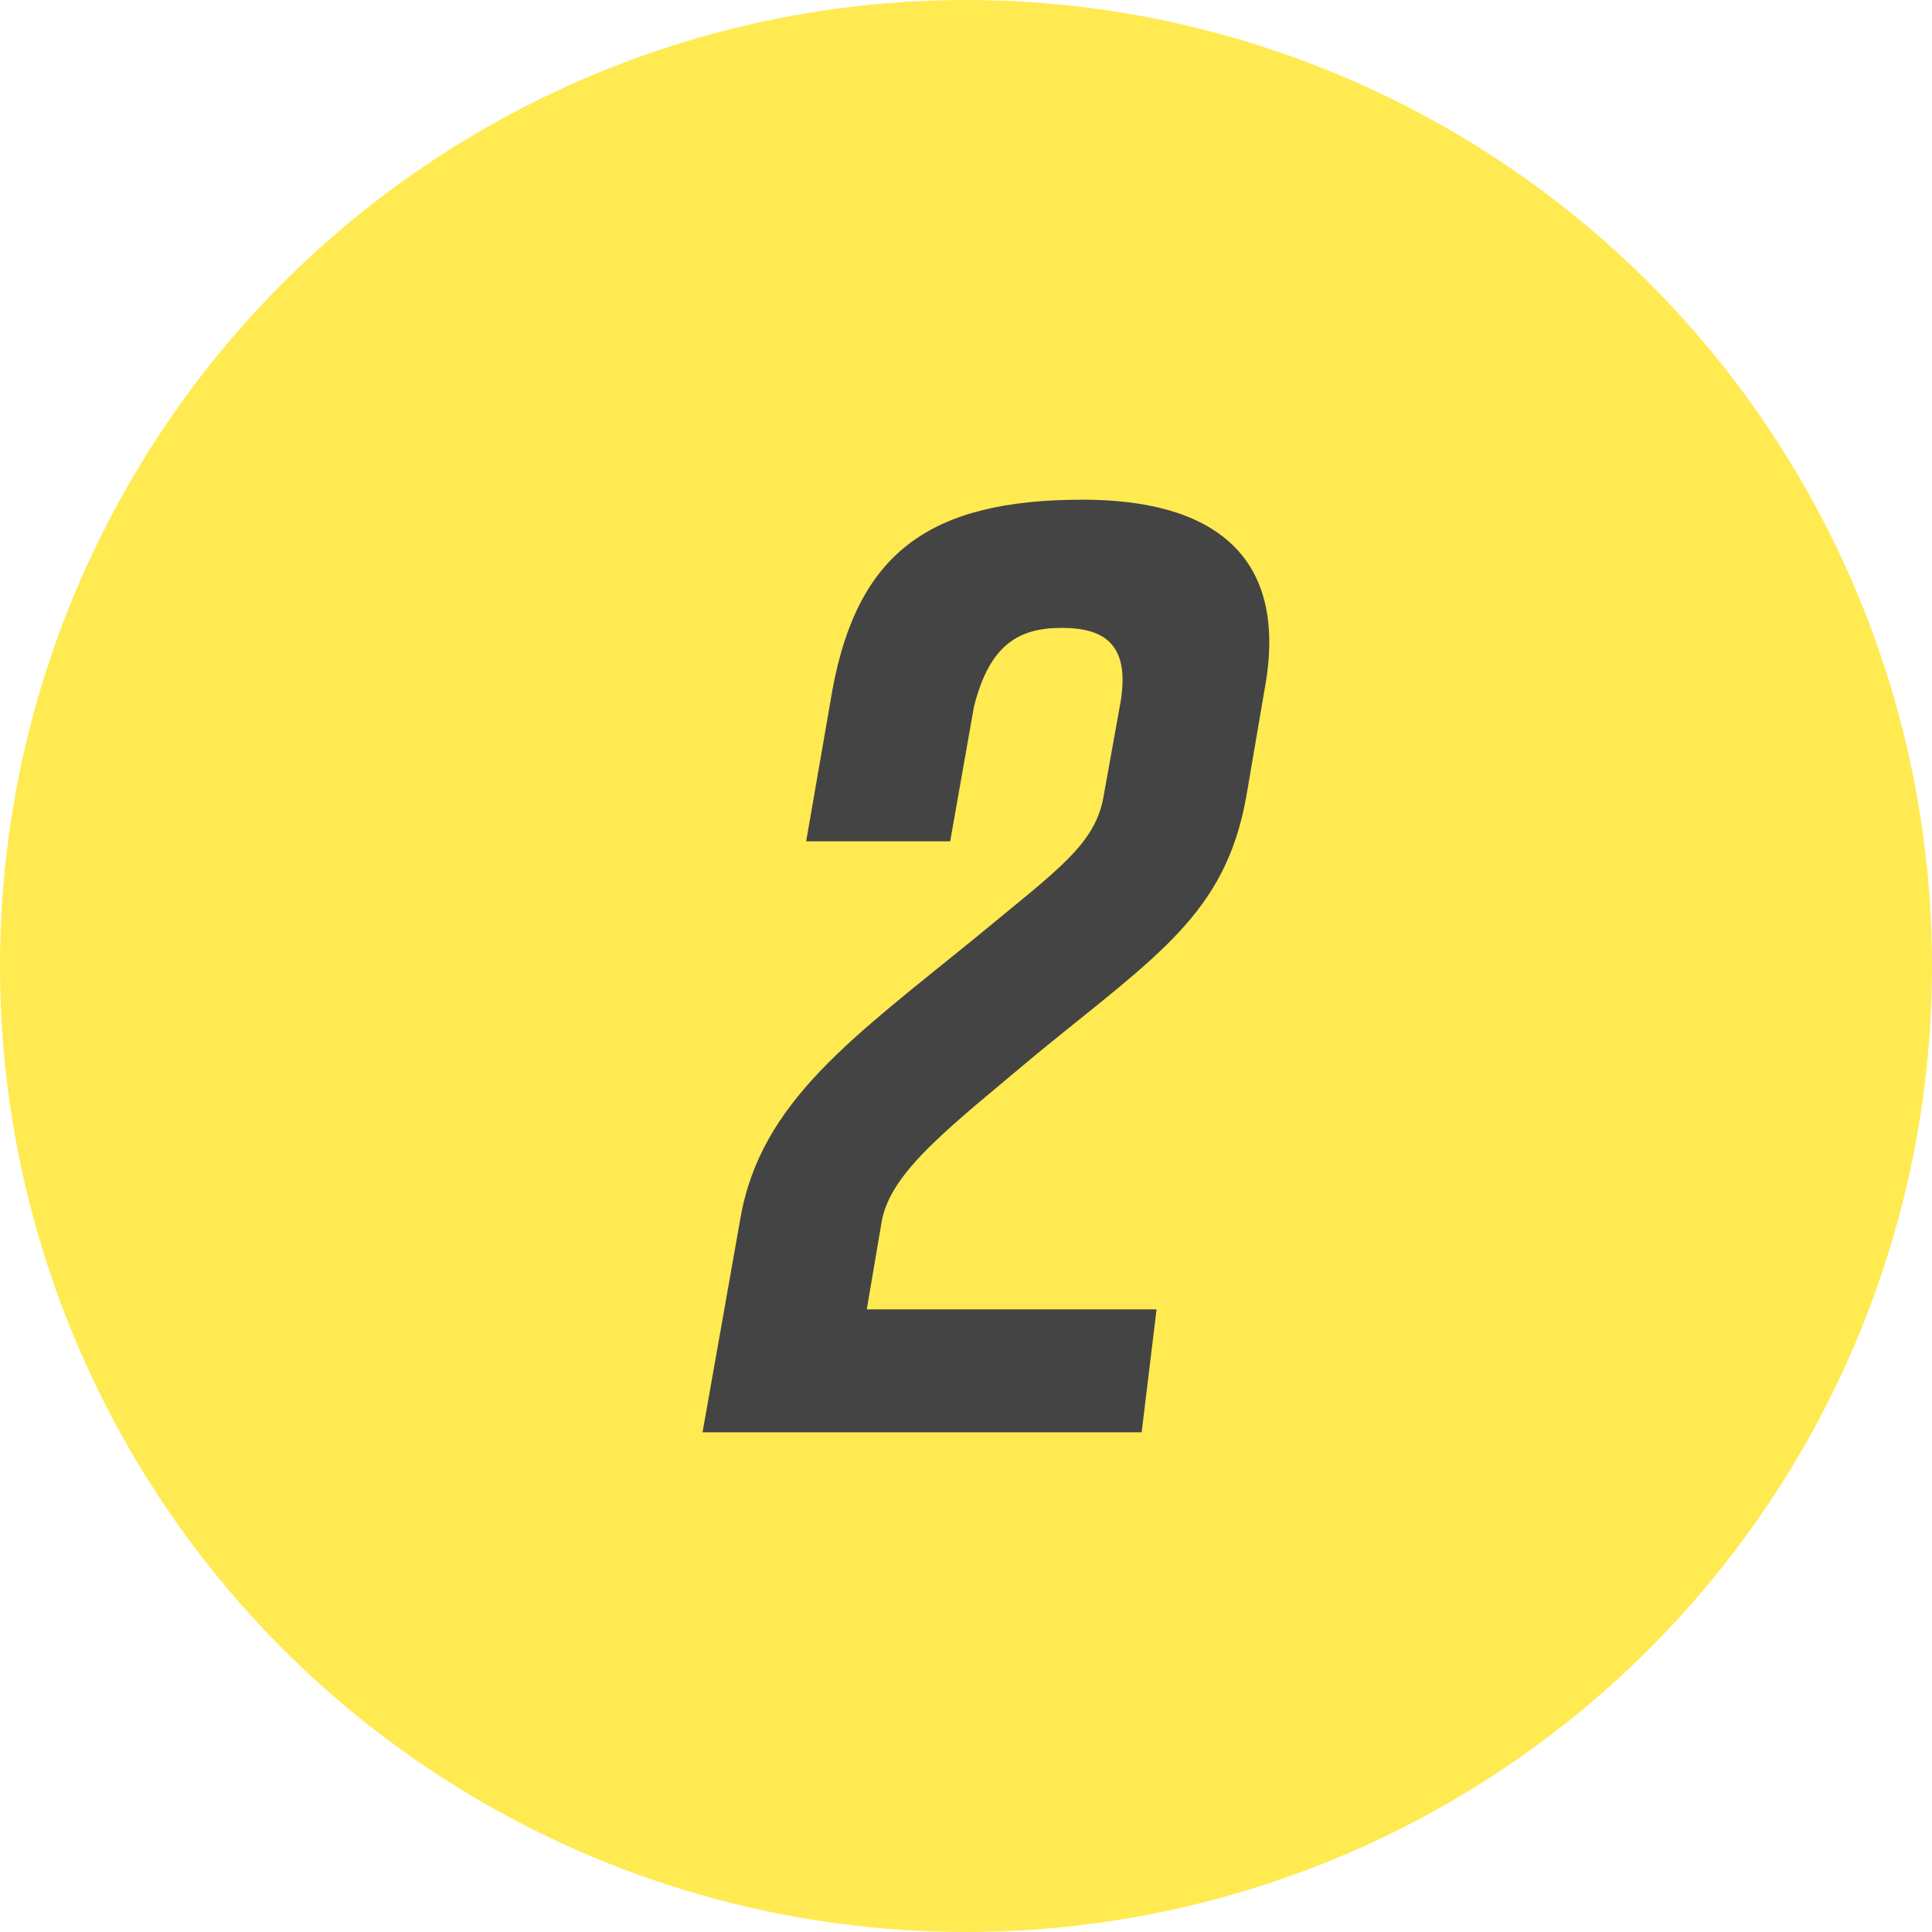 <svg xmlns="http://www.w3.org/2000/svg" width="22" height="22" viewBox="0 0 22 22">
  <defs>
    <style>
      .a {
        fill: #ffea52;
      }

      .b {
        fill: #444;
      }
    </style>
  </defs>
  <title>icon-circled-number-2-yellow</title>
  <g>
    <circle class="a" cx="11" cy="11" r="11"/>
    <path class="b" d="M9.48,7.85c.29-1.56,1.11-2.16,2.85-2.16h0c1.44,0,2.36.6,2.07,2.16l-.21,1.23c-.24,1.32-1,1.79-2.37,2.91-1,.84-1.68,1.35-1.78,1.92l-.17,1h3.3L13,16.31H8l.43-2.43c.23-1.34,1.29-2.07,2.7-3.22.93-.77,1.35-1.05,1.44-1.61l.18-1c.14-.72-.18-.9-.66-.9s-.82.18-1,.9l-.27,1.53H9.18Z"/>
  </g>
</svg>

